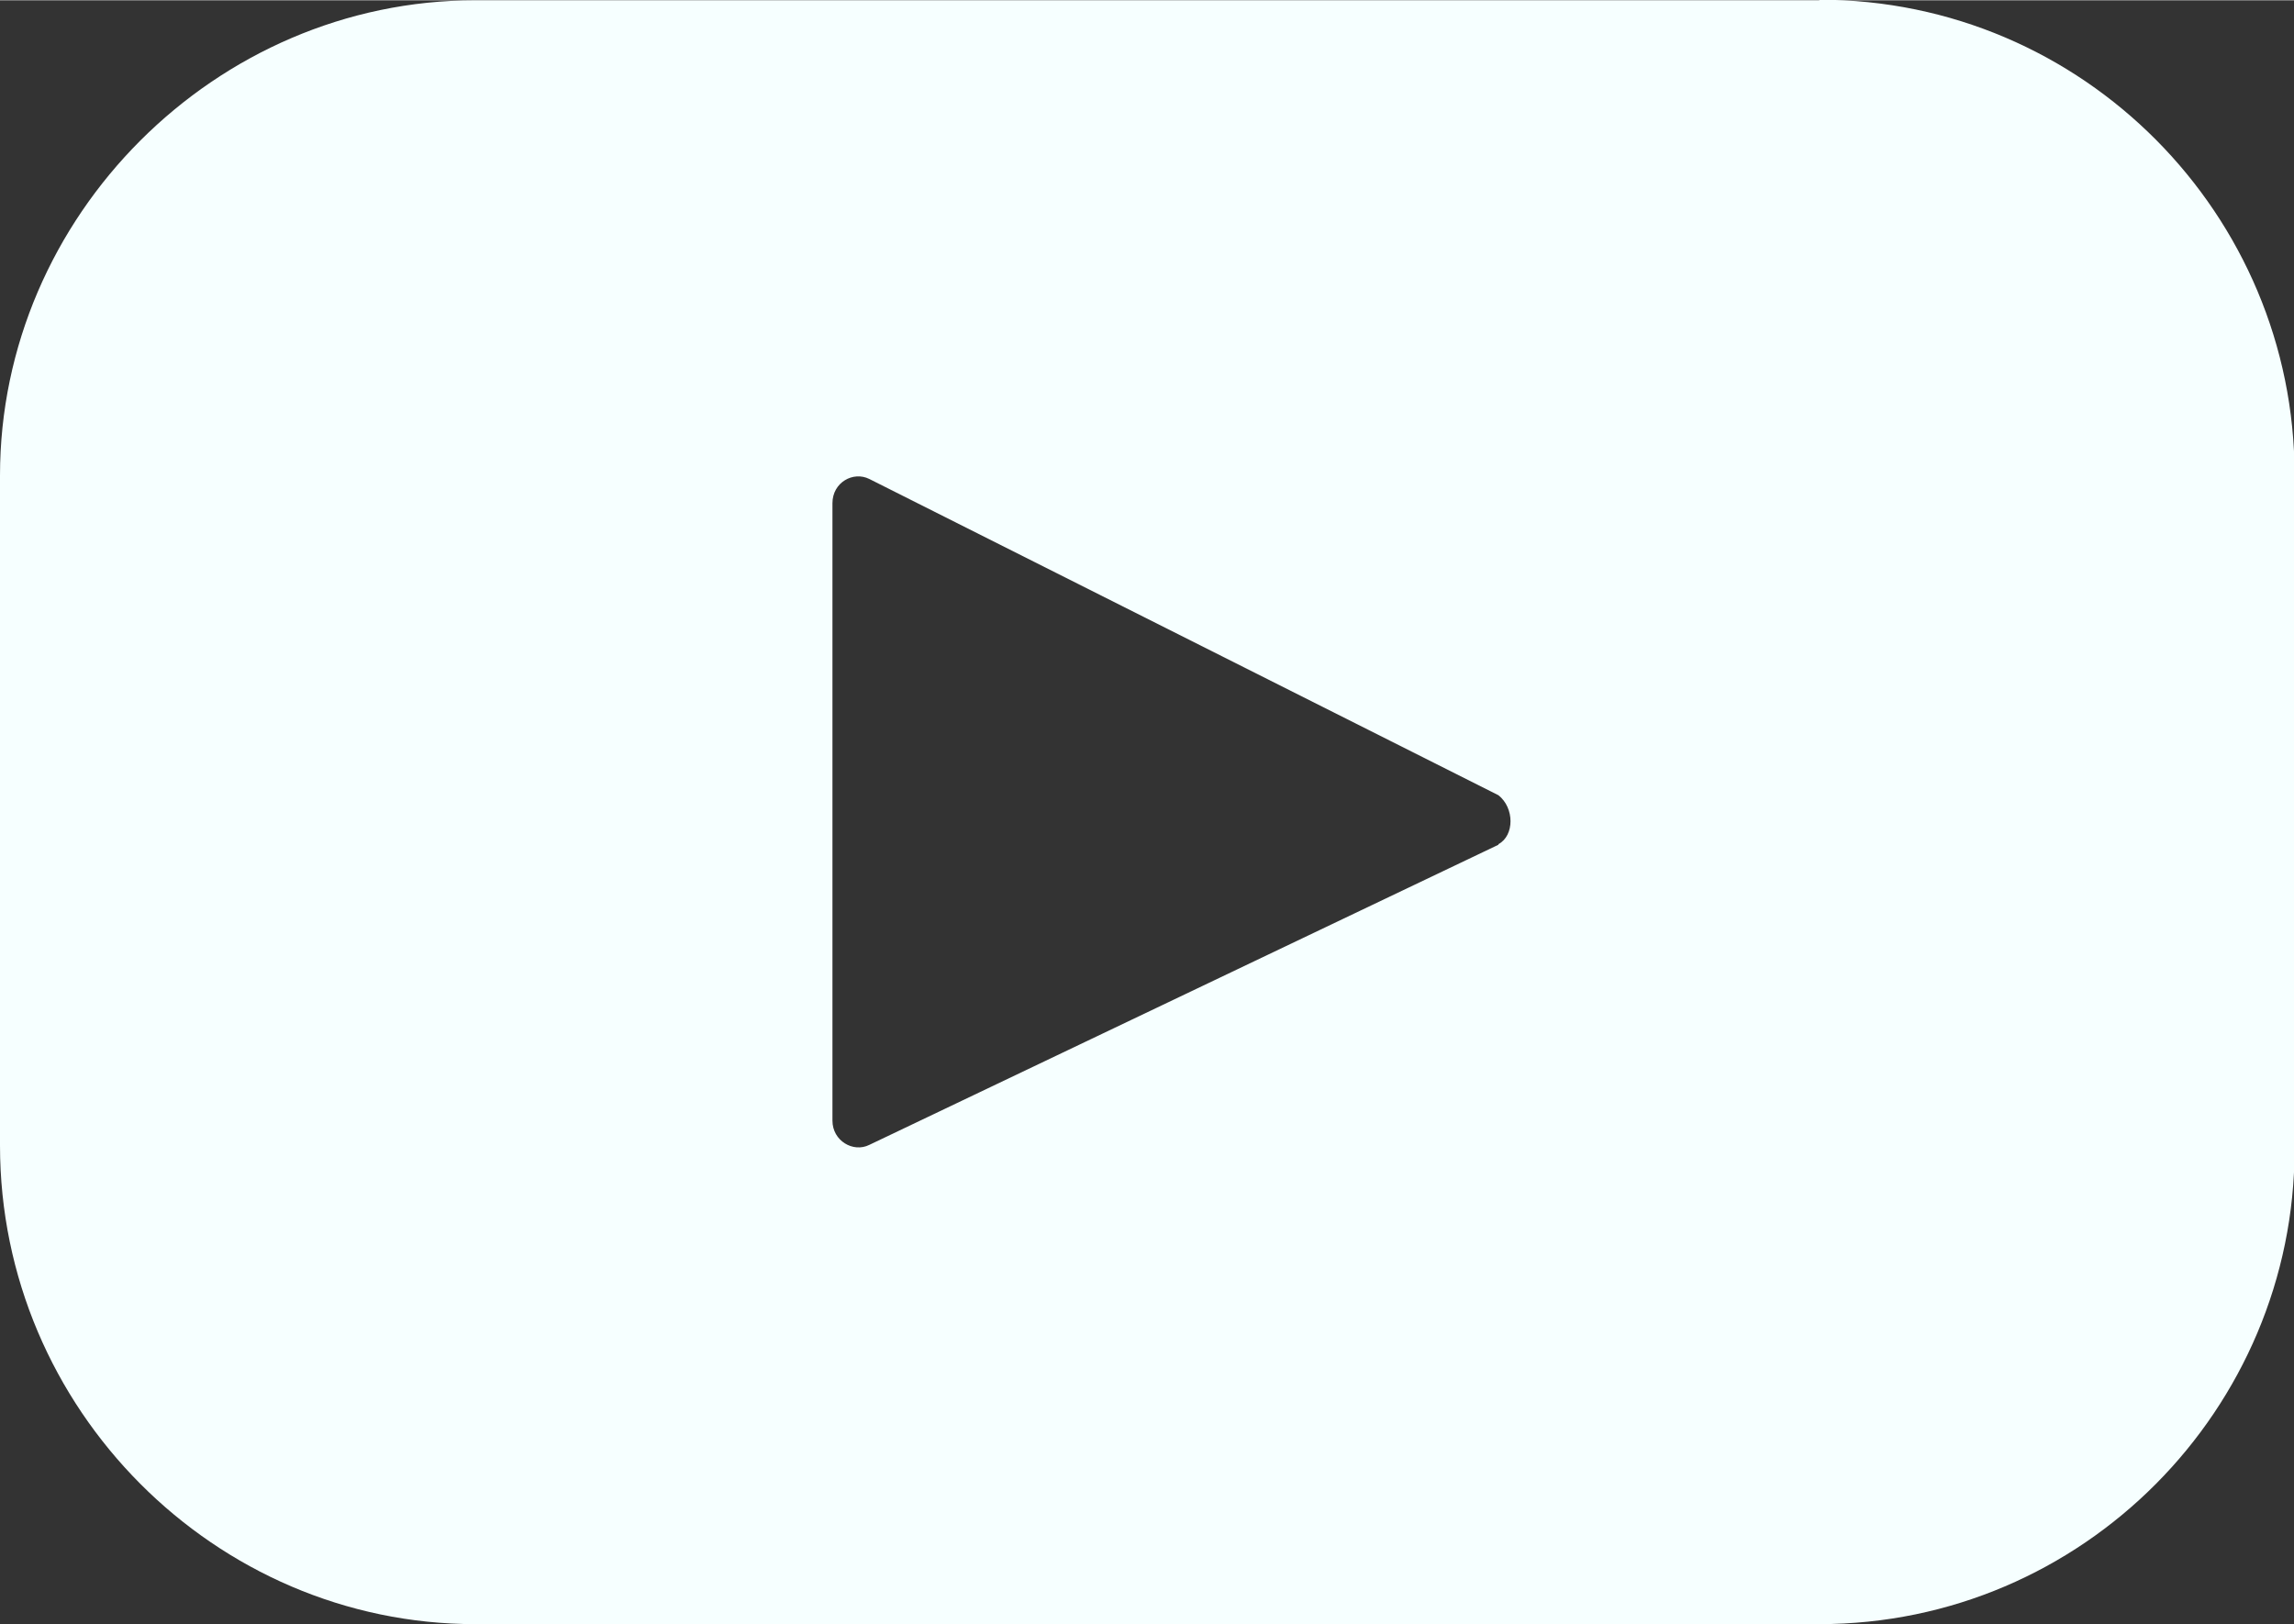 <?xml version="1.0" encoding="UTF-8"?><svg id="Ebene_1" xmlns="http://www.w3.org/2000/svg" width="14.05mm" height="9.95mm" viewBox="0 0 39.82 28.19"><rect x="0" y="0" width="39.82" height="28.19" fill="#333333" stroke="none"/><defs><style>.cls-1{fill:#f6ffff;}</style></defs><path class="cls-1" d="m31.58,0H8.25C3.74,0,0,3.75,0,8.25v11.63c0,4.58,3.74,8.31,8.25,8.31h23.33c4.58,0,8.25-3.74,8.25-8.25v-11.7c0-4.51-3.66-8.25-8.25-8.25h0Zm-5.57,14.66l-10.92,5.21c-.28.14-.64-.07-.64-.42v-10.72c0-.36.36-.56.64-.42l10.92,5.49c.28.22.28.7,0,.85h0Z"/></svg>